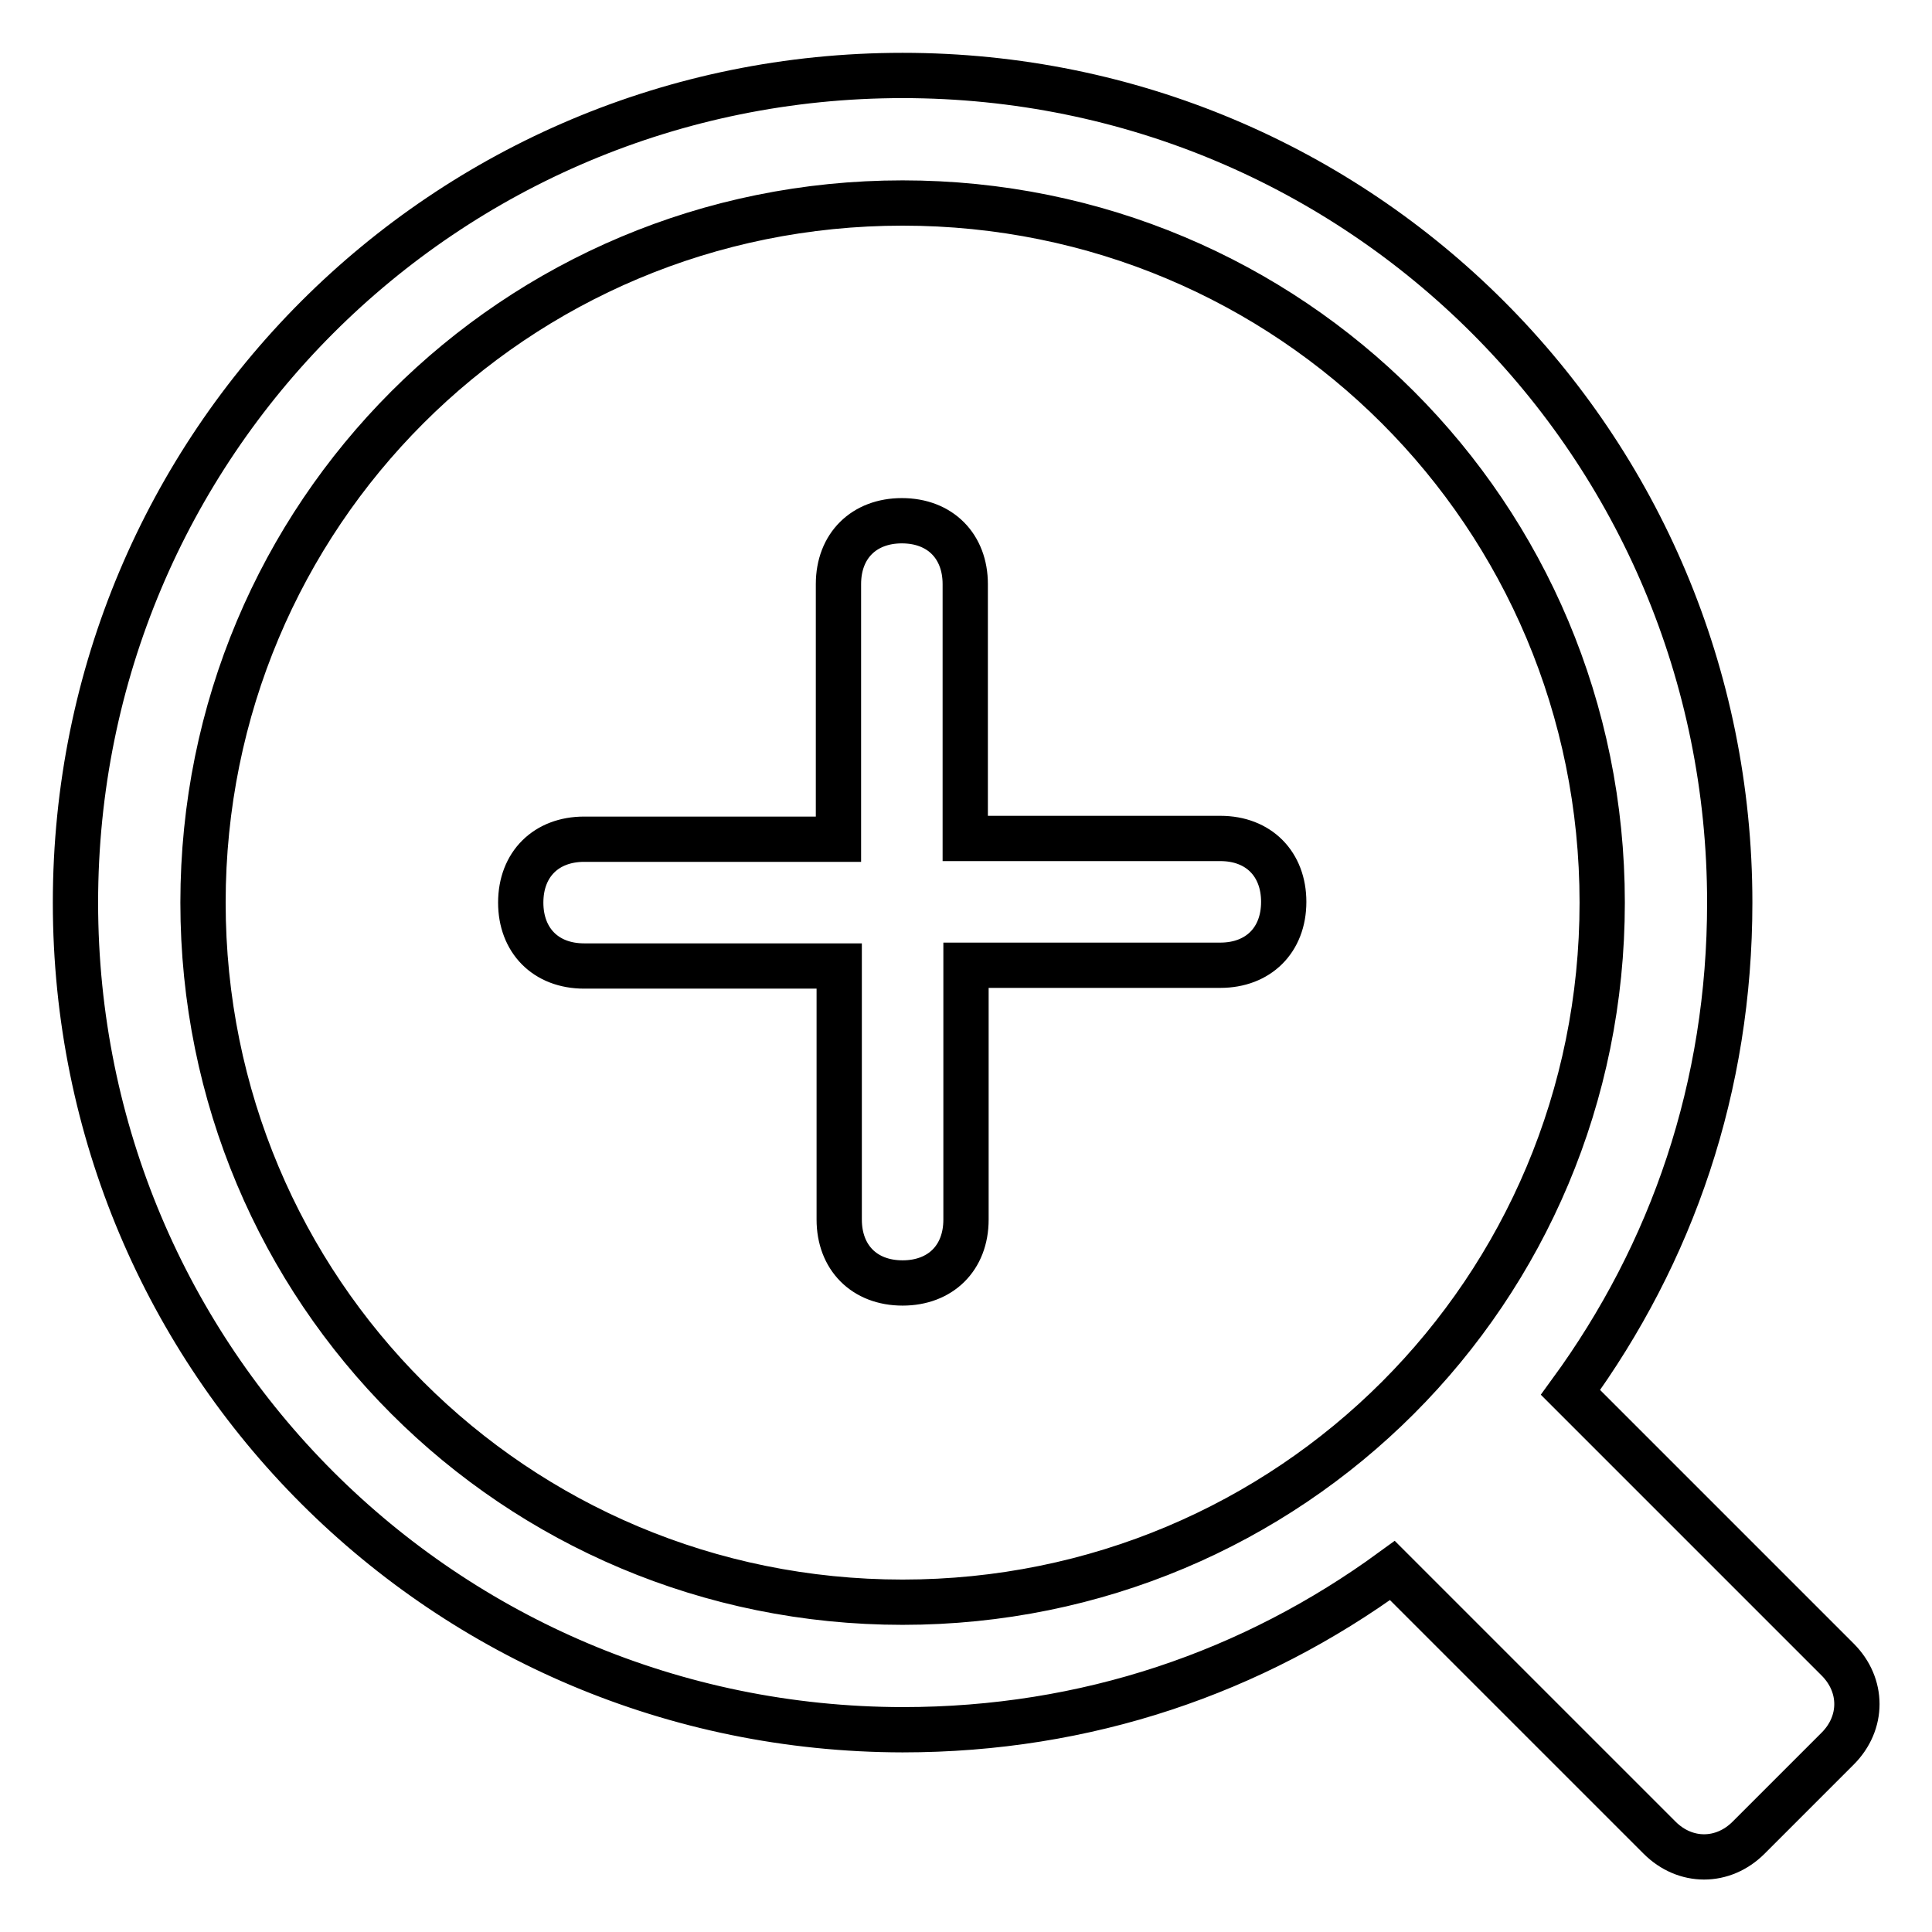 <?xml version="1.0" encoding="utf-8"?>
<!-- Svg Vector Icons : http://www.onlinewebfonts.com/icon -->
<!DOCTYPE svg PUBLIC "-//W3C//DTD SVG 1.1//EN" "http://www.w3.org/Graphics/SVG/1.1/DTD/svg11.dtd">
<svg version="1.1" xmlns="http://www.w3.org/2000/svg" xmlns:xlink="http://www.w3.org/1999/xlink" x="0px" y="0px" viewBox="0 0 256 256" enable-background="new 0 0 256 256" xml:space="preserve">
<g> <path stroke-width="6" fill-opacity="0" stroke="#000000"  d="M128,111.1h33.7c5.1,0,8.4,3.4,8.4,8.4c0,5.1-3.4,8.4-8.4,8.4H128v33.7c0,5.1-3.4,8.4-8.4,8.4 c-5.1,0-8.4-3.4-8.4-8.4V128H77.4c-5.1,0-8.4-3.4-8.4-8.4c0-5.1,3.4-8.4,8.4-8.4h33.7V77.4c0-5.1,3.4-8.4,8.4-8.4 c5.1,0,8.4,3.4,8.4,8.4V111.1z M184.5,208.1c-18.5,13.5-40.5,21.1-64.9,21.1C58.9,229.1,10,180.3,10,119.6S58.9,10,119.6,10 s109.6,48.9,109.6,109.6c0,24.4-7.6,46.4-21.1,64.9l35.4,35.4c3.4,3.4,3.4,8.4,0,11.8l-11.8,11.8c-3.4,3.4-8.4,3.4-11.8,0 L184.5,208.1z M119.6,212.3c51.4,0,92.7-41.3,92.7-92.7S171,26.9,119.6,26.9s-92.7,41.3-92.7,92.7S68.2,212.3,119.6,212.3z"/></g>
</svg>